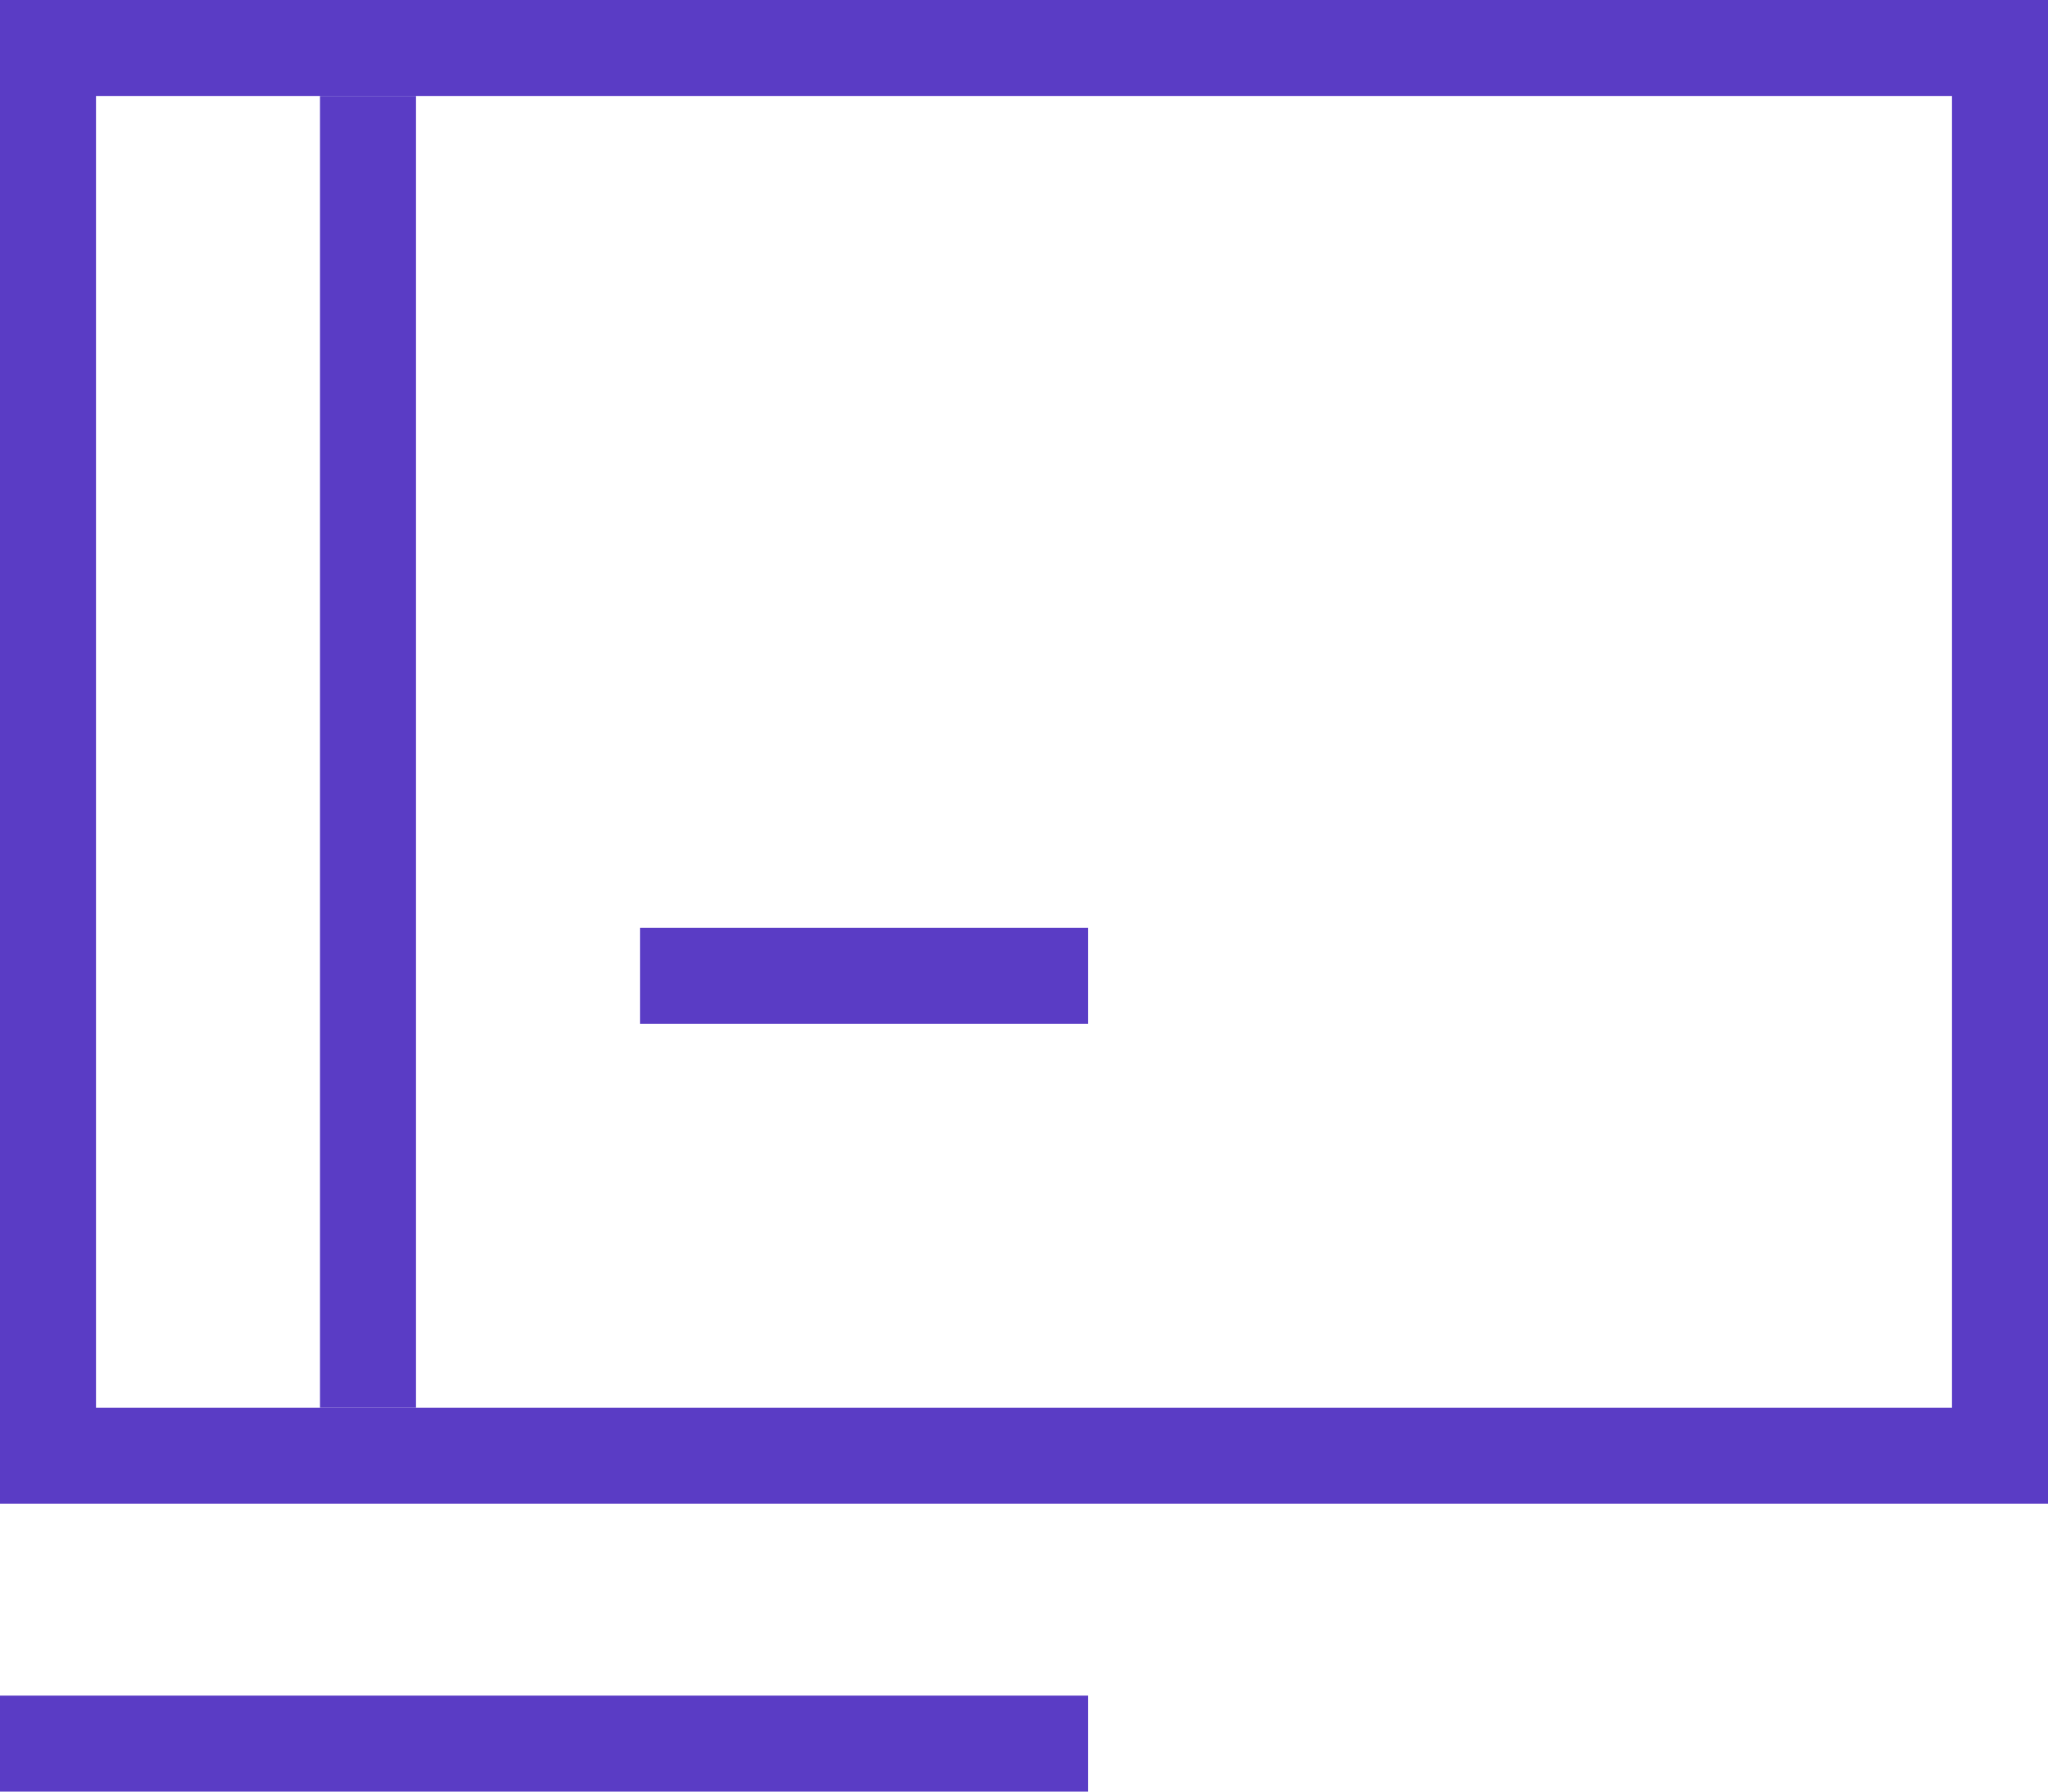 <svg width="64" height="56" viewBox="0 0 64 56" version="1.1" xmlns="http://www.w3.org/2000/svg" xmlns:xlink="http://www.w3.org/1999/xlink" id="el_OeoopeMZC"><style>@-webkit-keyframes kf_el_BIds7uIqjQ_an_LRaf82-042{53.33%{stroke-dasharray: 38;}0%{stroke-dasharray: 38;}100%{stroke-dasharray: 38;}}@keyframes kf_el_BIds7uIqjQ_an_LRaf82-042{53.33%{stroke-dasharray: 38;}0%{stroke-dasharray: 38;}100%{stroke-dasharray: 38;}}@-webkit-keyframes kf_el_BIds7uIqjQ_an_XVyZuUjZW{53.33%{stroke-dashoffset: -38;}65%{stroke-dashoffset: 0;}0%{stroke-dashoffset: -38;}100%{stroke-dashoffset: 0;}}@keyframes kf_el_BIds7uIqjQ_an_XVyZuUjZW{53.33%{stroke-dashoffset: -38;}65%{stroke-dashoffset: 0;}0%{stroke-dashoffset: -38;}100%{stroke-dashoffset: 0;}}@-webkit-keyframes kf_el_zENzoskyYu_an_pFaNfyY83V{0%{stroke-dasharray: 211;}100%{stroke-dasharray: 211;}}@keyframes kf_el_zENzoskyYu_an_pFaNfyY83V{0%{stroke-dasharray: 211;}100%{stroke-dasharray: 211;}}@-webkit-keyframes kf_el_zENzoskyYu_an_EyDrhnqD2{0%{stroke-dashoffset: 211;}51.67%{stroke-dashoffset: 0;}100%{stroke-dashoffset: 0;}}@keyframes kf_el_zENzoskyYu_an_EyDrhnqD2{0%{stroke-dashoffset: 211;}51.67%{stroke-dashoffset: 0;}100%{stroke-dashoffset: 0;}}@-webkit-keyframes kf_el_EvV-NsypQr_an_u6Cg62fYXT{80%{stroke-dasharray: 31;}0%{stroke-dasharray: 31;}100%{stroke-dasharray: 31;}}@keyframes kf_el_EvV-NsypQr_an_u6Cg62fYXT{80%{stroke-dasharray: 31;}0%{stroke-dasharray: 31;}100%{stroke-dasharray: 31;}}@-webkit-keyframes kf_el_EvV-NsypQr_an_cozpAdrRB{80%{stroke-dashoffset: 31;}100%{stroke-dashoffset: 0;}0%{stroke-dashoffset: 31;}}@keyframes kf_el_EvV-NsypQr_an_cozpAdrRB{80%{stroke-dashoffset: 31;}100%{stroke-dashoffset: 0;}0%{stroke-dashoffset: 31;}}@-webkit-keyframes kf_el_K1F5Zw-CZI_an_de5XAkTMGd{75%{stroke-dasharray: 18;}0%{stroke-dasharray: 18;}100%{stroke-dasharray: 18;}}@keyframes kf_el_K1F5Zw-CZI_an_de5XAkTMGd{75%{stroke-dasharray: 18;}0%{stroke-dasharray: 18;}100%{stroke-dasharray: 18;}}@-webkit-keyframes kf_el_K1F5Zw-CZI_an_h_pVIJl5A{75%{stroke-dashoffset: 18;}86.67%{stroke-dashoffset: 0;}0%{stroke-dashoffset: 18;}100%{stroke-dashoffset: 0;}}@keyframes kf_el_K1F5Zw-CZI_an_h_pVIJl5A{75%{stroke-dashoffset: 18;}86.67%{stroke-dashoffset: 0;}0%{stroke-dashoffset: 18;}100%{stroke-dashoffset: 0;}}@-webkit-keyframes kf_el_3SafrntXno_an_uC2dqtJSHu{70%{stroke-dasharray: 11;}0%{stroke-dasharray: 11;}100%{stroke-dasharray: 11;}}@keyframes kf_el_3SafrntXno_an_uC2dqtJSHu{70%{stroke-dasharray: 11;}0%{stroke-dasharray: 11;}100%{stroke-dasharray: 11;}}@-webkit-keyframes kf_el_3SafrntXno_an_F7CEHA7pV{70%{stroke-dashoffset: 11;}83.33%{stroke-dashoffset: 0;}0%{stroke-dashoffset: 11;}100%{stroke-dashoffset: 0;}}@keyframes kf_el_3SafrntXno_an_F7CEHA7pV{70%{stroke-dashoffset: 11;}83.33%{stroke-dashoffset: 0;}0%{stroke-dashoffset: 11;}100%{stroke-dashoffset: 0;}}#el_OeoopeMZC *{-webkit-animation-duration: 2s;animation-duration: 2s;-webkit-animation-iteration-count: 1;animation-iteration-count: 1;-webkit-animation-timing-function: cubic-bezier(0, 0, 1, 1);animation-timing-function: cubic-bezier(0, 0, 1, 1);}#el_RltLXyu1UZ{stroke: none;stroke-width: 1;fill: none;}#el_lYJxOZZrEP{-webkit-transform: translate(0px, 1px);transform: translate(0px, 1px);}#el_3SafrntXno{stroke: #5A3CC5;stroke-width: 3;-webkit-animation-fill-mode: forwards, forwards;animation-fill-mode: forwards, forwards;-webkit-animation-name: kf_el_3SafrntXno_an_F7CEHA7pV, kf_el_3SafrntXno_an_uC2dqtJSHu;animation-name: kf_el_3SafrntXno_an_F7CEHA7pV, kf_el_3SafrntXno_an_uC2dqtJSHu;-webkit-animation-timing-function: cubic-bezier(0, 0, 1, 1), cubic-bezier(0, 0, 1, 1);animation-timing-function: cubic-bezier(0, 0, 1, 1), cubic-bezier(0, 0, 1, 1);}#el_K1F5Zw-CZI{stroke: #00C088;stroke-width: 4;-webkit-transform: translate(28.237px, -25.169px) rotate(-315deg);transform: translate(28.237px, -25.169px) rotate(-315deg);-webkit-animation-fill-mode: forwards, forwards;animation-fill-mode: forwards, forwards;-webkit-animation-name: kf_el_K1F5Zw-CZI_an_h_pVIJl5A, kf_el_K1F5Zw-CZI_an_de5XAkTMGd;animation-name: kf_el_K1F5Zw-CZI_an_h_pVIJl5A, kf_el_K1F5Zw-CZI_an_de5XAkTMGd;-webkit-animation-timing-function: cubic-bezier(0, 0, 1, 1), cubic-bezier(0, 0, 1, 1);animation-timing-function: cubic-bezier(0, 0, 1, 1), cubic-bezier(0, 0, 1, 1);}#el_EvV-NsypQr{stroke: #5A3CC5;stroke-width: 3;-webkit-animation-fill-mode: forwards, forwards;animation-fill-mode: forwards, forwards;-webkit-animation-name: kf_el_EvV-NsypQr_an_cozpAdrRB, kf_el_EvV-NsypQr_an_u6Cg62fYXT;animation-name: kf_el_EvV-NsypQr_an_cozpAdrRB, kf_el_EvV-NsypQr_an_u6Cg62fYXT;-webkit-animation-timing-function: cubic-bezier(0, 0, 1, 1), cubic-bezier(0, 0, 1, 1);animation-timing-function: cubic-bezier(0, 0, 1, 1), cubic-bezier(0, 0, 1, 1);}#el_zENzoskyYu{stroke: #5A3CC5;stroke-width: 3;-webkit-animation-fill-mode: forwards, forwards;animation-fill-mode: forwards, forwards;-webkit-animation-name: kf_el_zENzoskyYu_an_EyDrhnqD2, kf_el_zENzoskyYu_an_pFaNfyY83V;animation-name: kf_el_zENzoskyYu_an_EyDrhnqD2, kf_el_zENzoskyYu_an_pFaNfyY83V;-webkit-animation-timing-function: cubic-bezier(0.42, 0, 0.58, 1), cubic-bezier(0, 0, 1, 1);animation-timing-function: cubic-bezier(0.42, 0, 0.58, 1), cubic-bezier(0, 0, 1, 1);}#el_BIds7uIqjQ{stroke: #5A3CC5;stroke-width: 3;-webkit-animation-fill-mode: forwards, forwards;animation-fill-mode: forwards, forwards;-webkit-animation-name: kf_el_BIds7uIqjQ_an_XVyZuUjZW, kf_el_BIds7uIqjQ_an_LRaf82-042;animation-name: kf_el_BIds7uIqjQ_an_XVyZuUjZW, kf_el_BIds7uIqjQ_an_LRaf82-042;-webkit-animation-timing-function: cubic-bezier(0, 0, 1, 1), cubic-bezier(0, 0, 1, 1);animation-timing-function: cubic-bezier(0, 0, 1, 1), cubic-bezier(0, 0, 1, 1);}</style>
    <!-- Generator: Sketch 54.1 (76490) - https://sketchapp.com -->
    <title>Group 17</title>
    <desc>Created with Sketch.</desc>
    <g id="el_RltLXyu1UZ" fill-rule="evenodd">
        <g id="el_lYJxOZZrEP">
            <path d="M21.5,29.5 L32.5,29.5" id="el_3SafrntXno" stroke-linecap="square"/>
            <polyline id="el_K1F5Zw-CZI" stroke-linecap="square" points="40 17 49 17 49 26"/>
            <path d="M1.5,53.5 L32.5,53.5" id="el_EvV-NsypQr" stroke-linecap="square"/>
            <polyline id="el_zENzoskyYu" points="0 0.5 62.5 0.5 62.5 44.5 1.5 44.5 1.5 1"/>
            <path d="M11.5,3.5 L11.5,41.5" id="el_BIds7uIqjQ" stroke-linecap="square"/>
        </g>
    </g>
</svg>